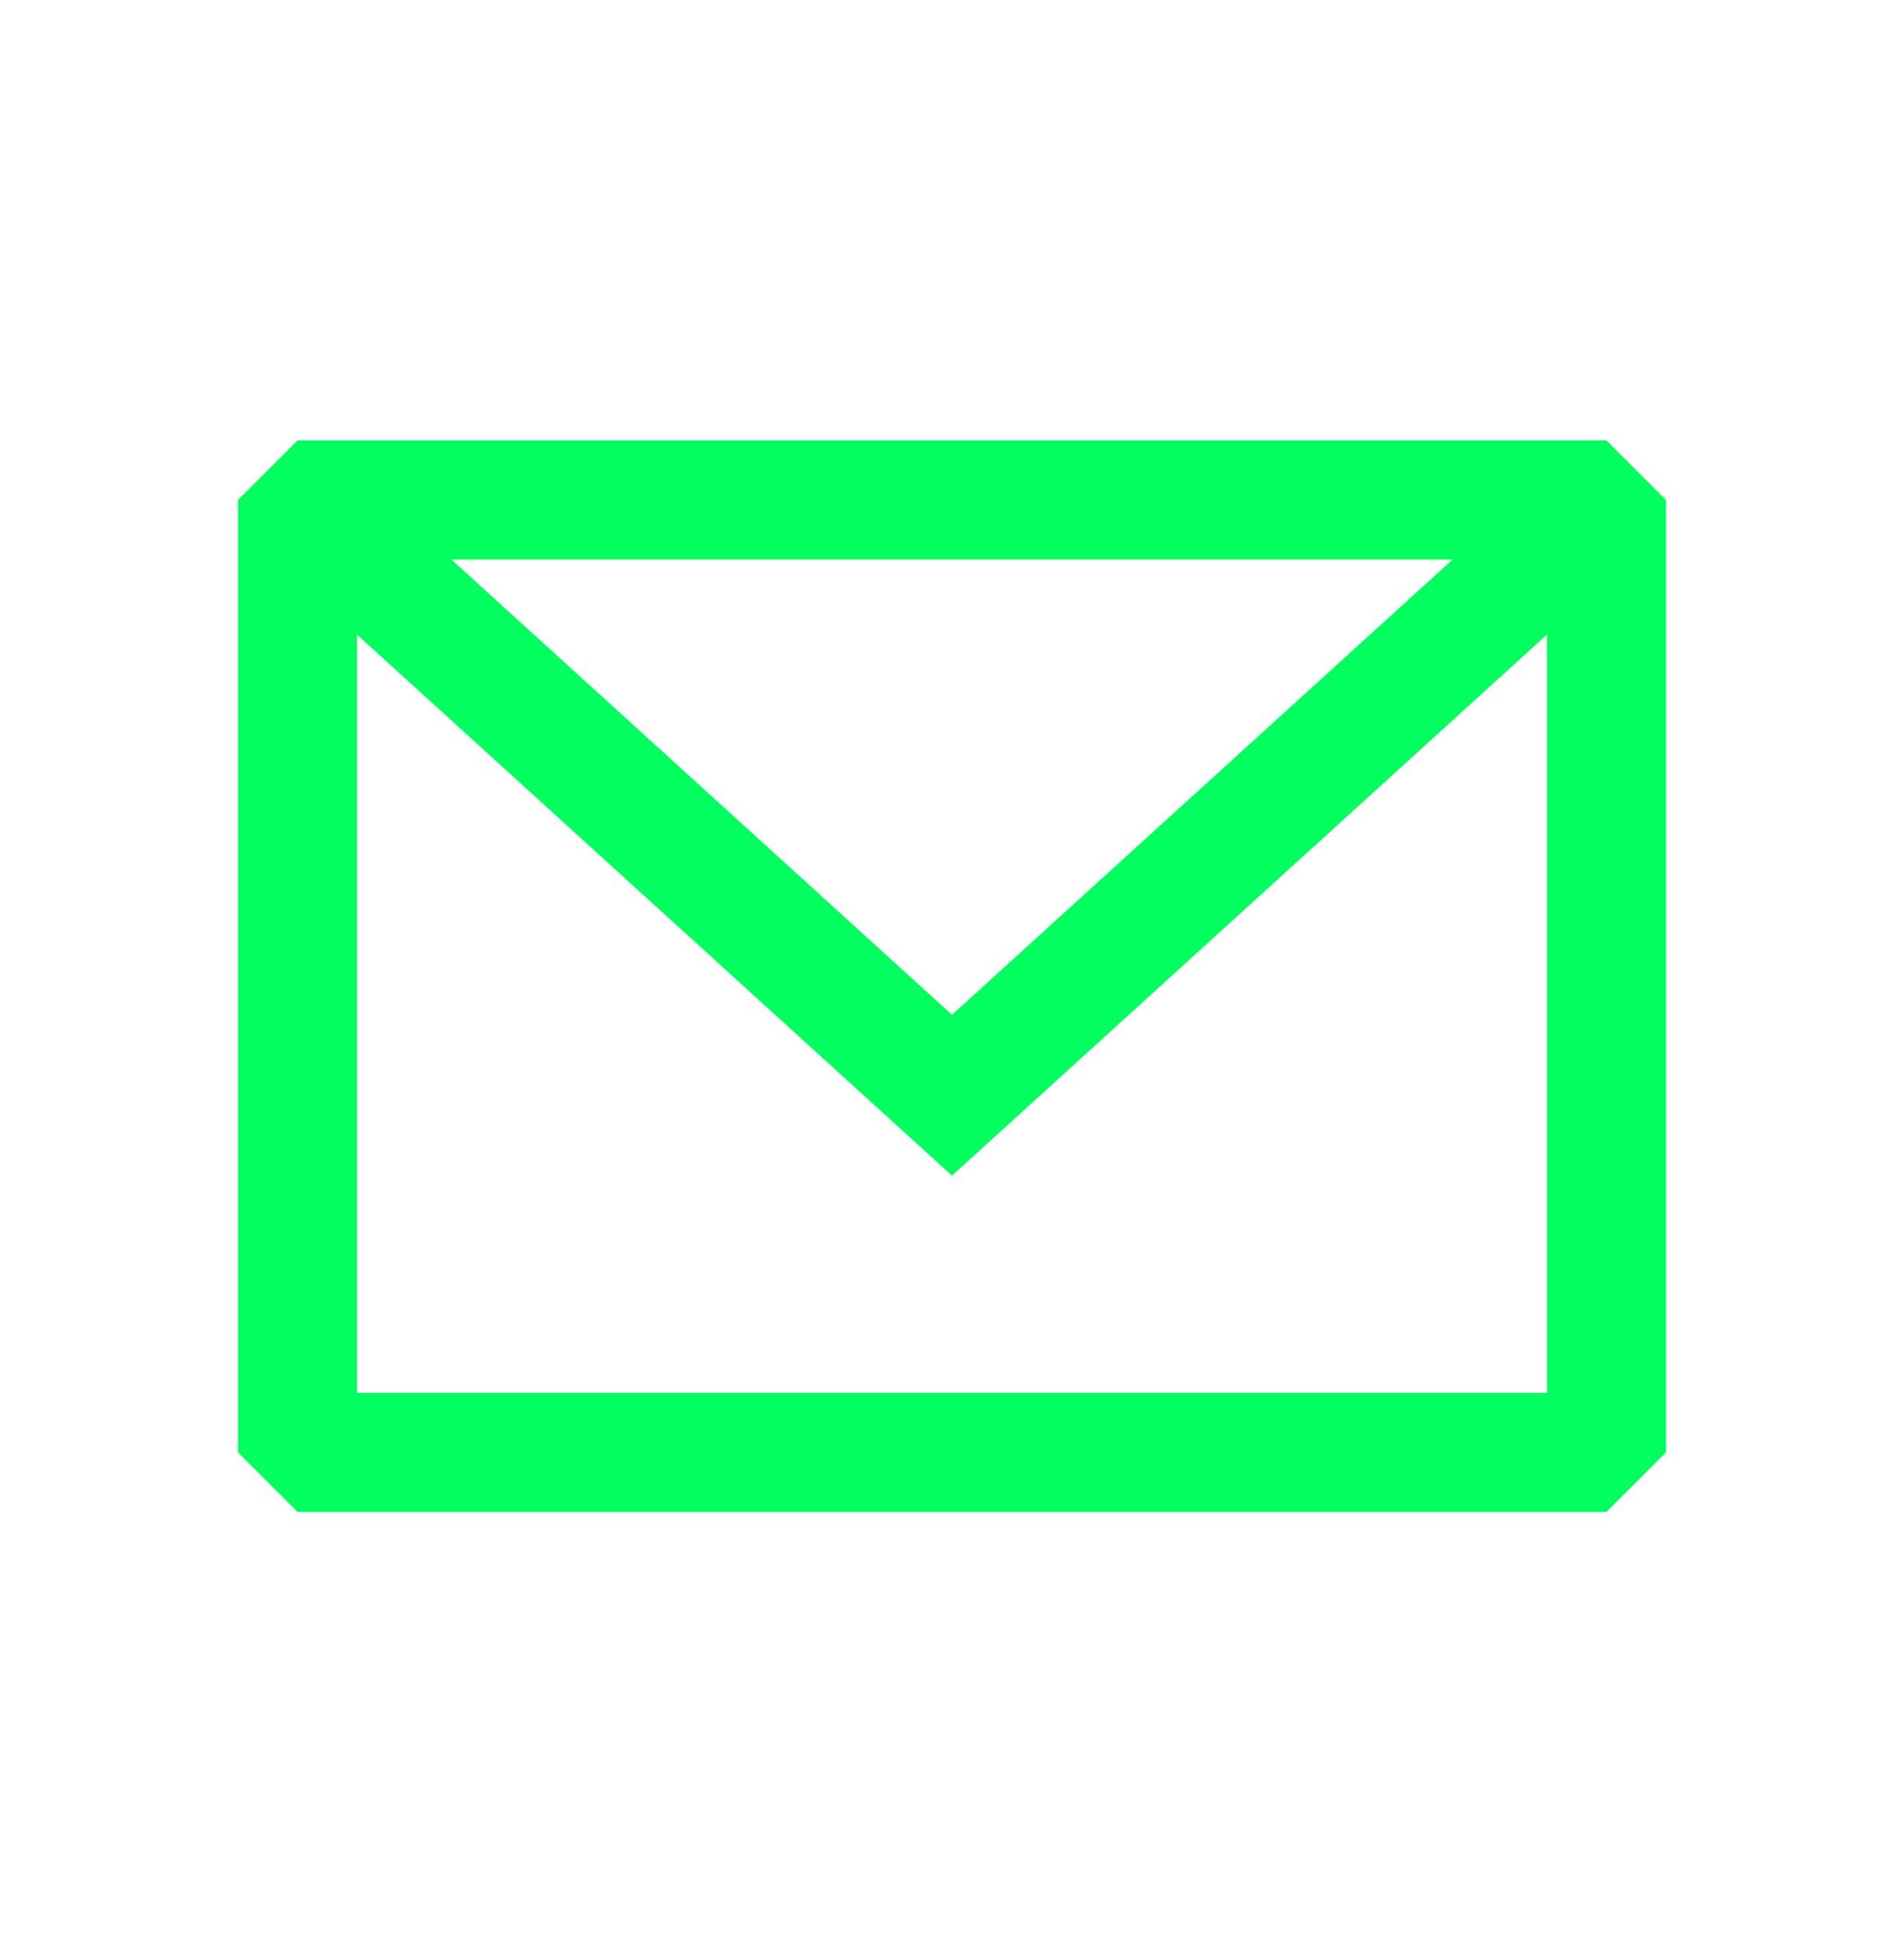 <svg width="40" height="41" viewBox="0 0 40 41" fill="none" xmlns="http://www.w3.org/2000/svg">
<path fill-rule="evenodd" clip-rule="evenodd" d="M6.25 9.25L5 10.5V30.5L6.25 31.75H33.75L35 30.5V10.5L33.75 9.25H6.25ZM7.5 13.326V29.25H32.5V13.325L20 24.689L7.5 13.326ZM30.517 11.75H9.483L20 21.311L30.517 11.75Z" fill="#00FF5F"/>
</svg>
